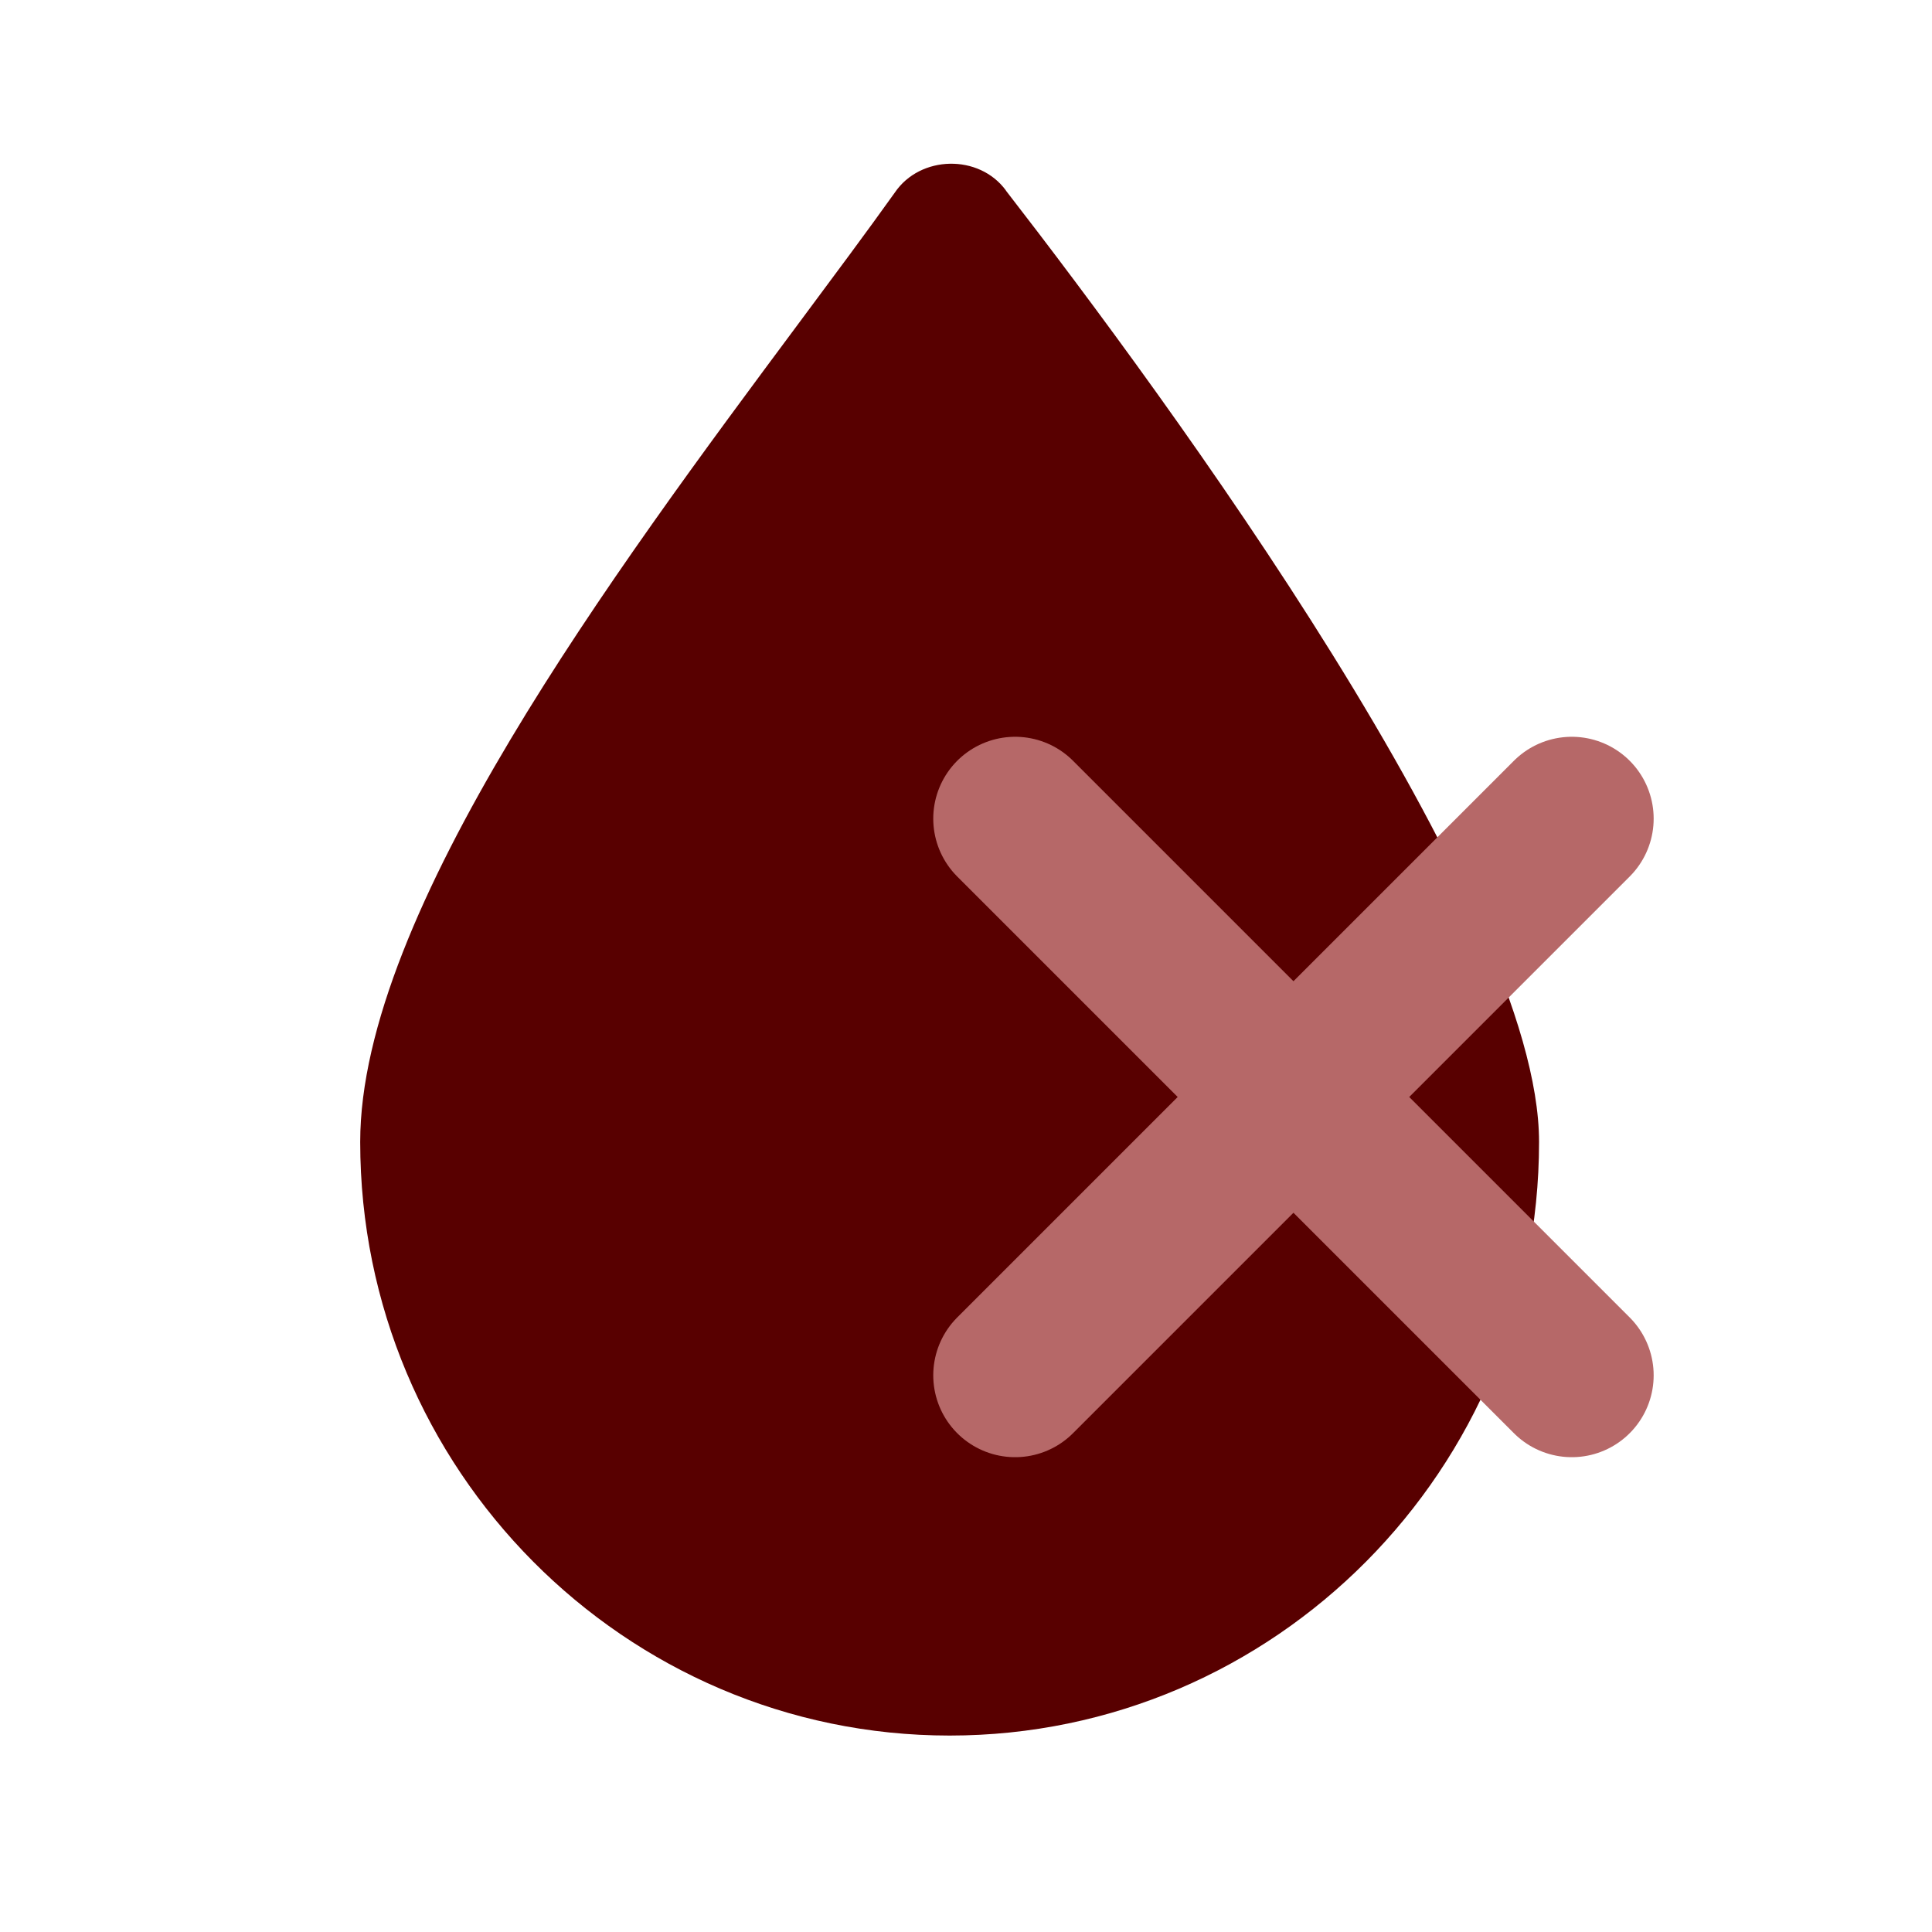 <svg width="59" height="59" viewBox="0 0 59 59" fill="none" xmlns="http://www.w3.org/2000/svg">
<path d="M30.72 5.817C29.902 4.698 28.101 4.737 27.326 5.881C26.474 7.075 25.469 8.423 24.407 9.852C18.749 17.462 11 27.882 11 34.872C11 44.867 19.075 53.001 29 53.001C38.925 53.001 47 44.867 47 34.872C47 27.614 35.613 12.137 30.716 5.817H30.72Z" fill="#580000"/>
<path d="M48 25L31 42M31 25L48 42" stroke="#B66868" stroke-width="5" stroke-linecap="round"/>
</svg>
